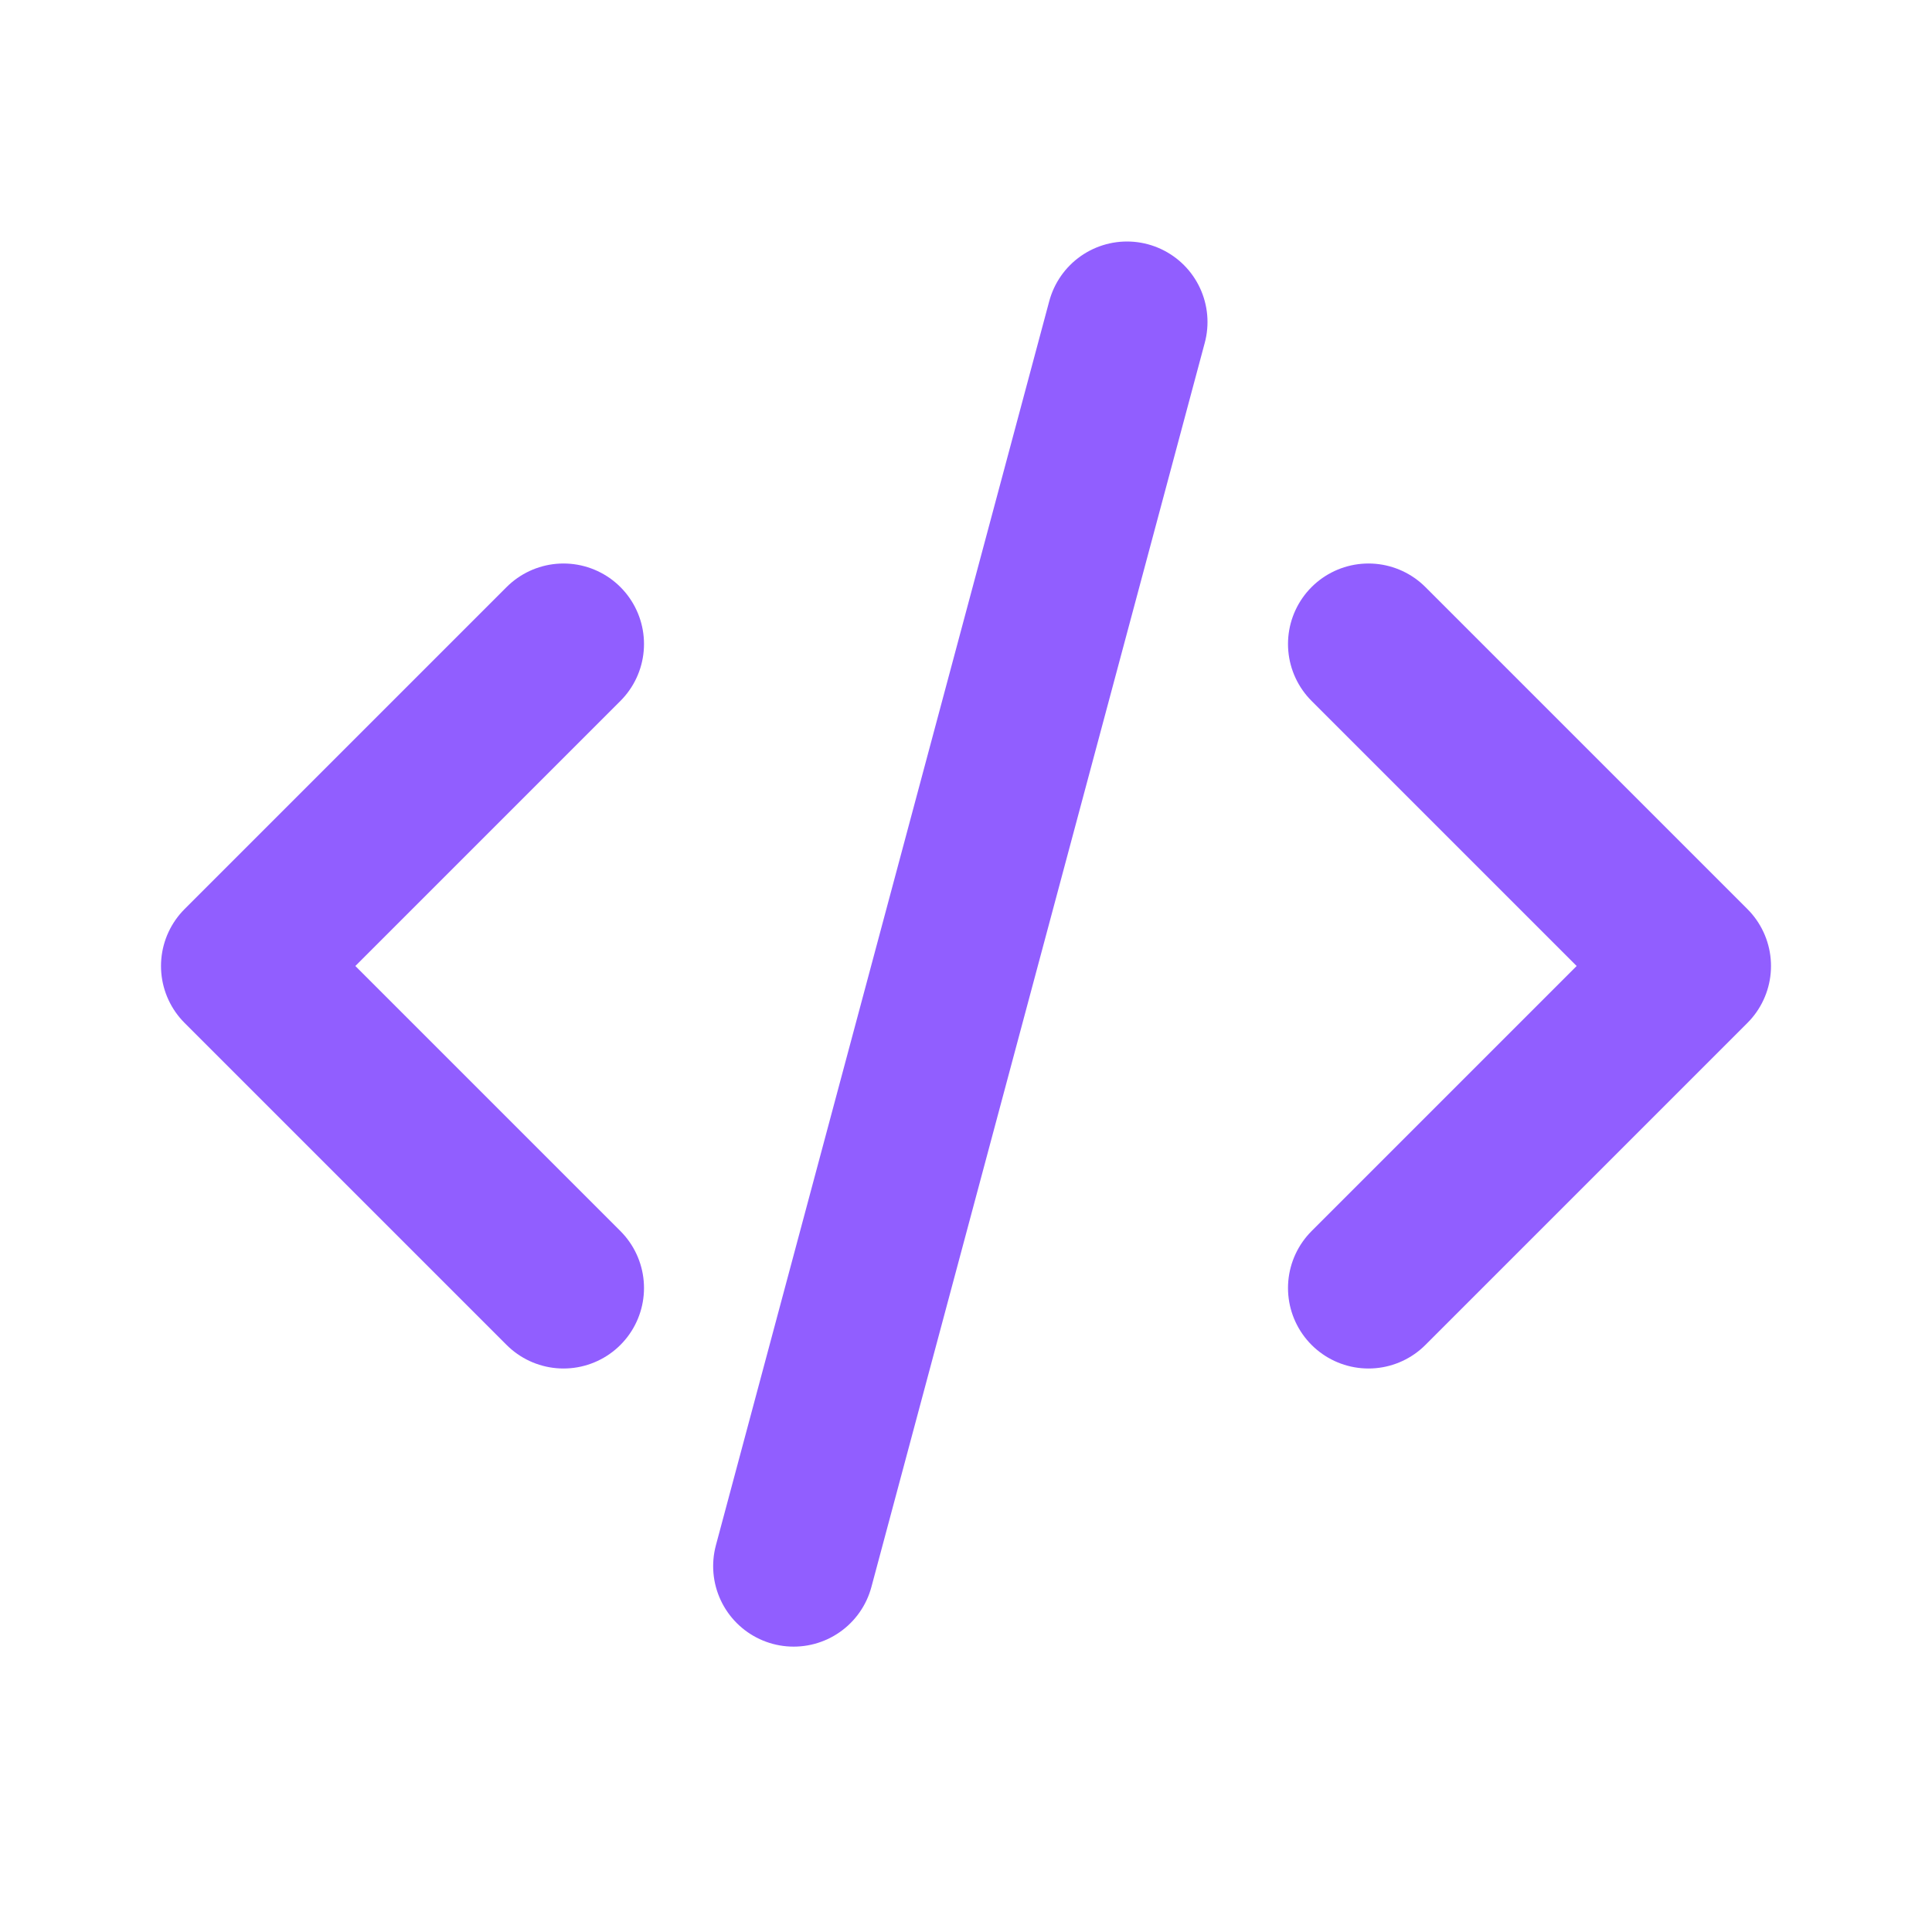 <?xml version="1.0" encoding="utf-8"?><!-- Uploaded to: SVG Repo, www.svgrepo.com, Generator: SVG Repo Mixer Tools -->
<svg width="800px" height="800px" viewBox="0 0 24 24" fill="none" xmlns="http://www.w3.org/2000/svg">
<path d="M7 8L3 12L7 16" stroke="#915EFF" stroke-width="2" stroke-linecap="round" stroke-linejoin="round"/>
<path d="M17 8L21 12L17 16" stroke="#915EFF" stroke-width="2" stroke-linecap="round" stroke-linejoin="round"/>
<path d="M14 4L9.859 19.455" stroke="#915EFF" stroke-width="2" stroke-linecap="round" stroke-linejoin="round"/>
</svg>